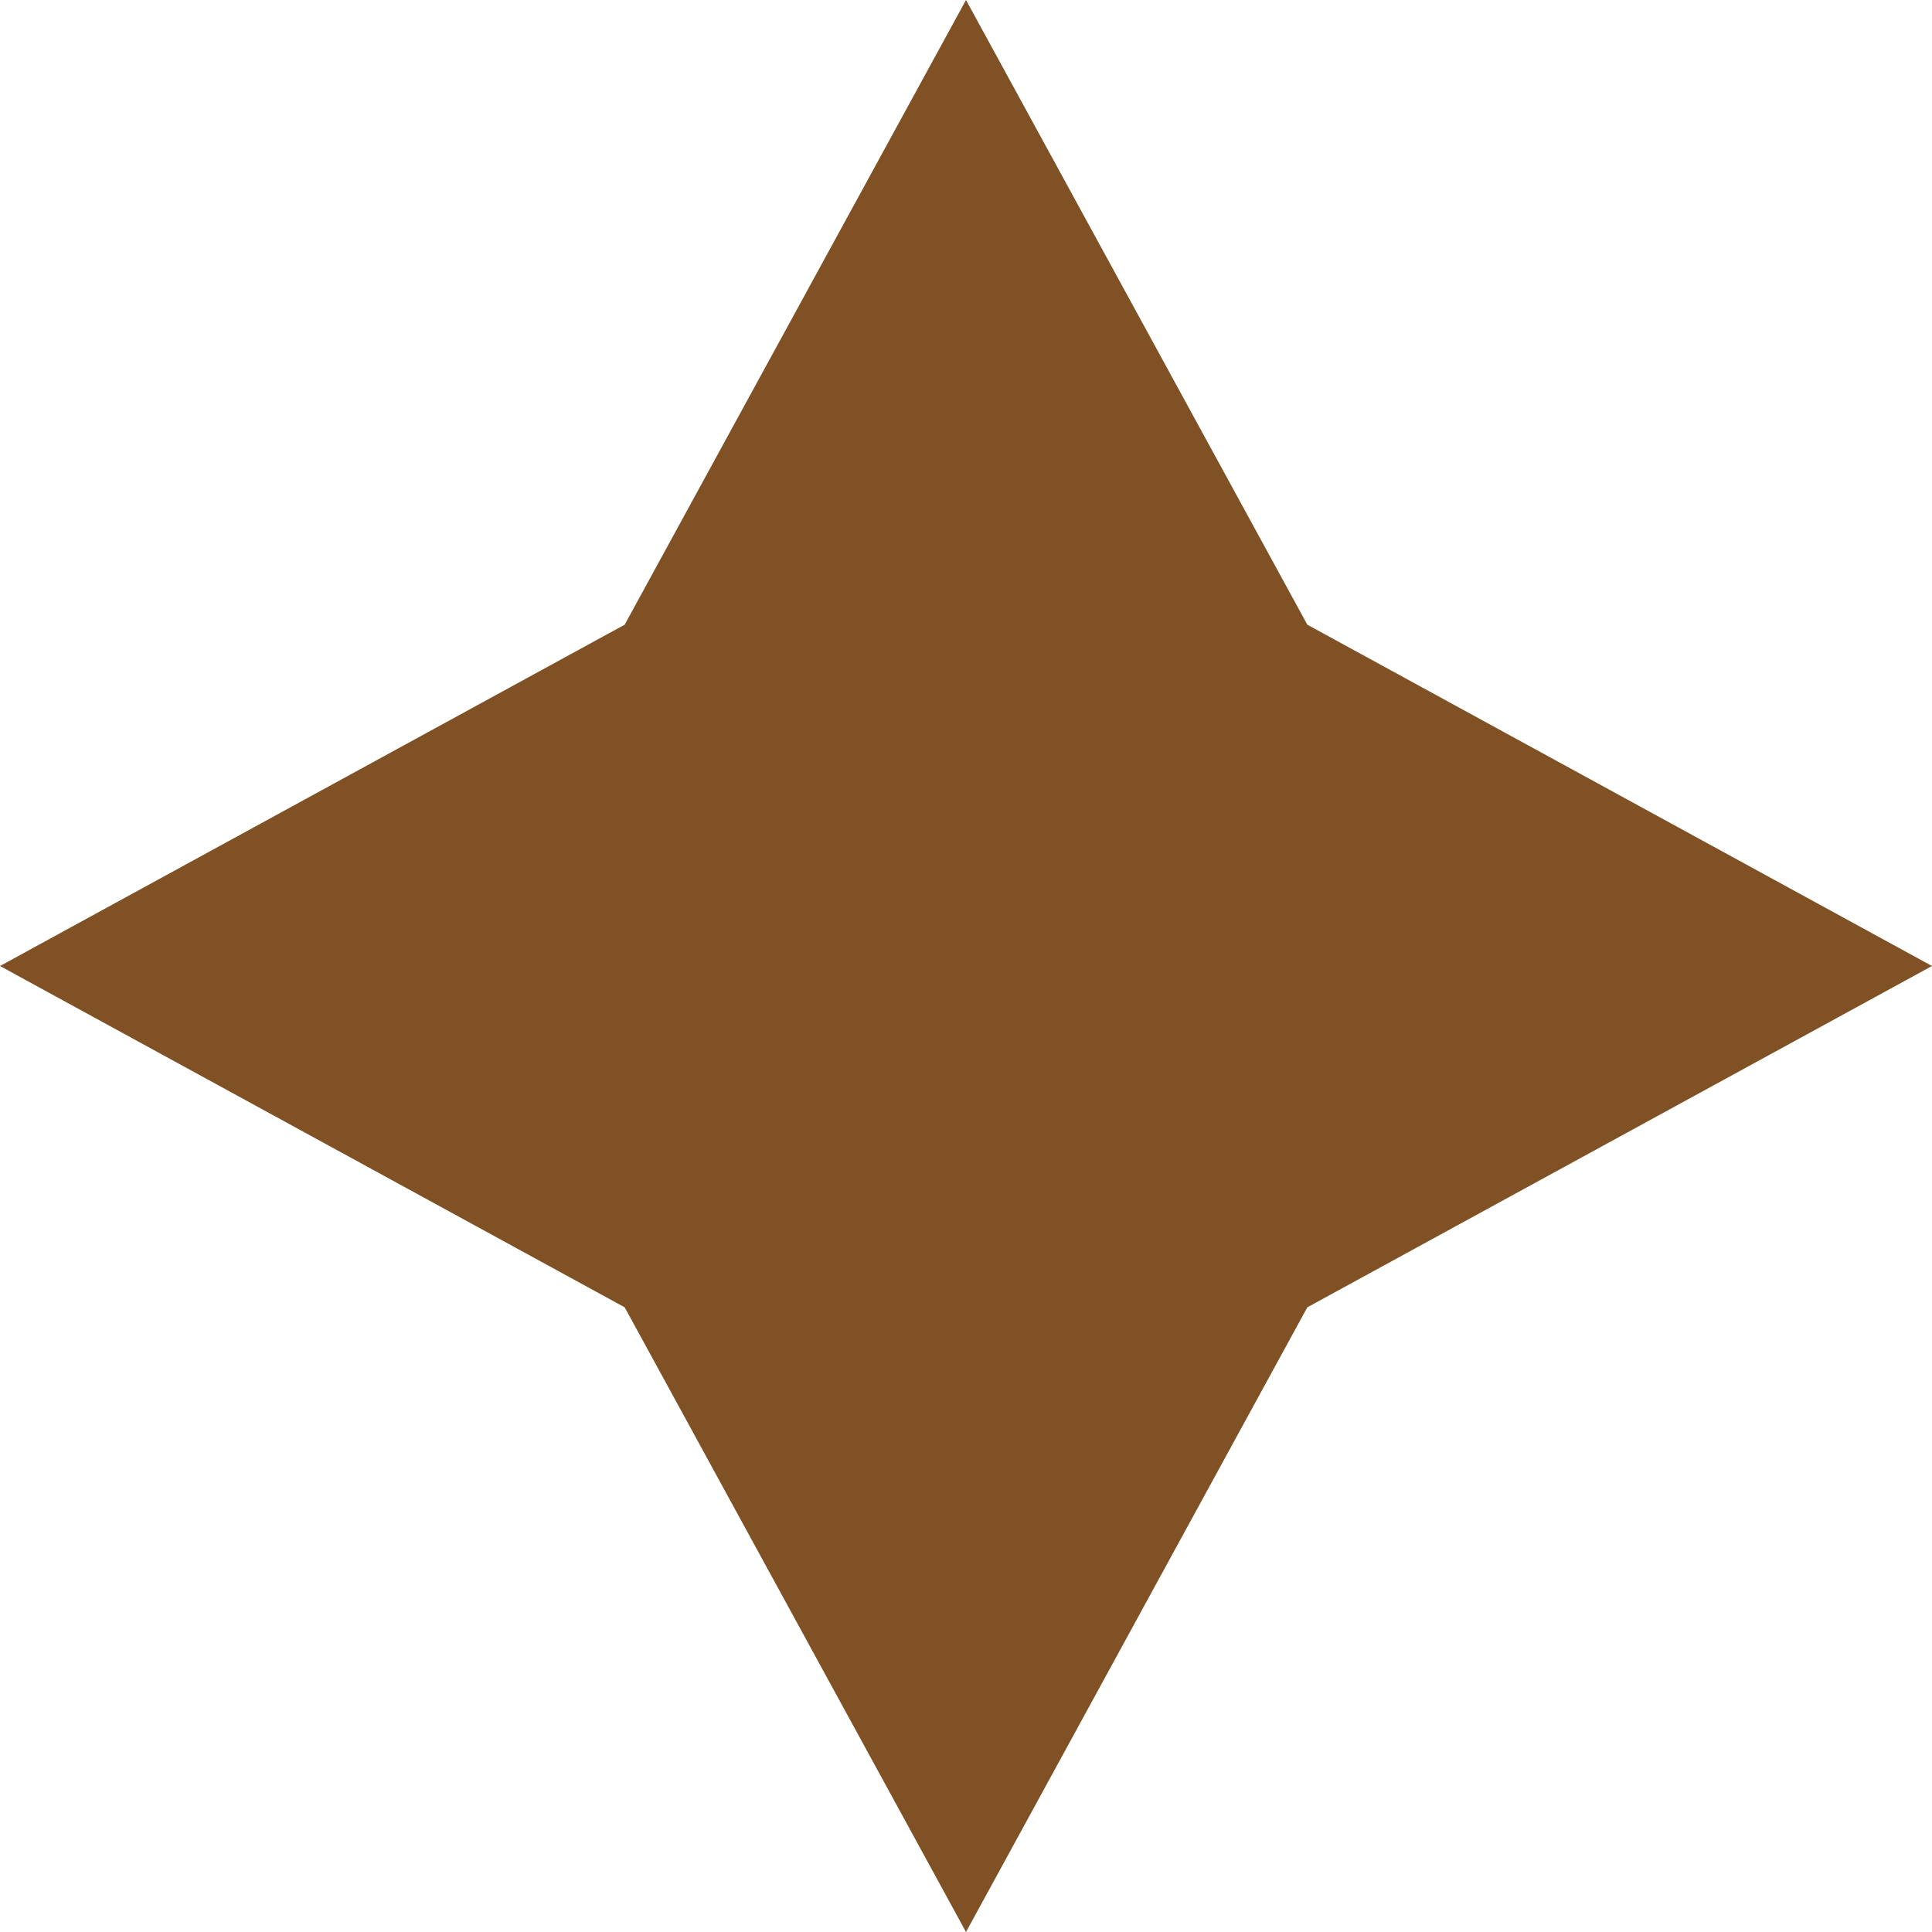 <?xml version="1.0" encoding="utf-8"?>
<!-- Generator: Adobe Illustrator 27.9.0, SVG Export Plug-In . SVG Version: 6.00 Build 0)  -->
<svg version="1.1" id="Camada_1" xmlns="http://www.w3.org/2000/svg" xmlns:xlink="http://www.w3.org/1999/xlink" x="0px" y="0px"
	 viewBox="0 0 30 30" style="enable-background:new 0 0 30 30;" xml:space="preserve">
<style type="text/css">
	.st0{fill:#7F5124;}
</style>
<path id="Caminho_8454" class="st0" d="M9.7,9.7L15,0l5.3,9.7L30,15l-9.7,5.3L15,30l-5.3-9.7L0,15L9.7,9.7z"/>
</svg>
